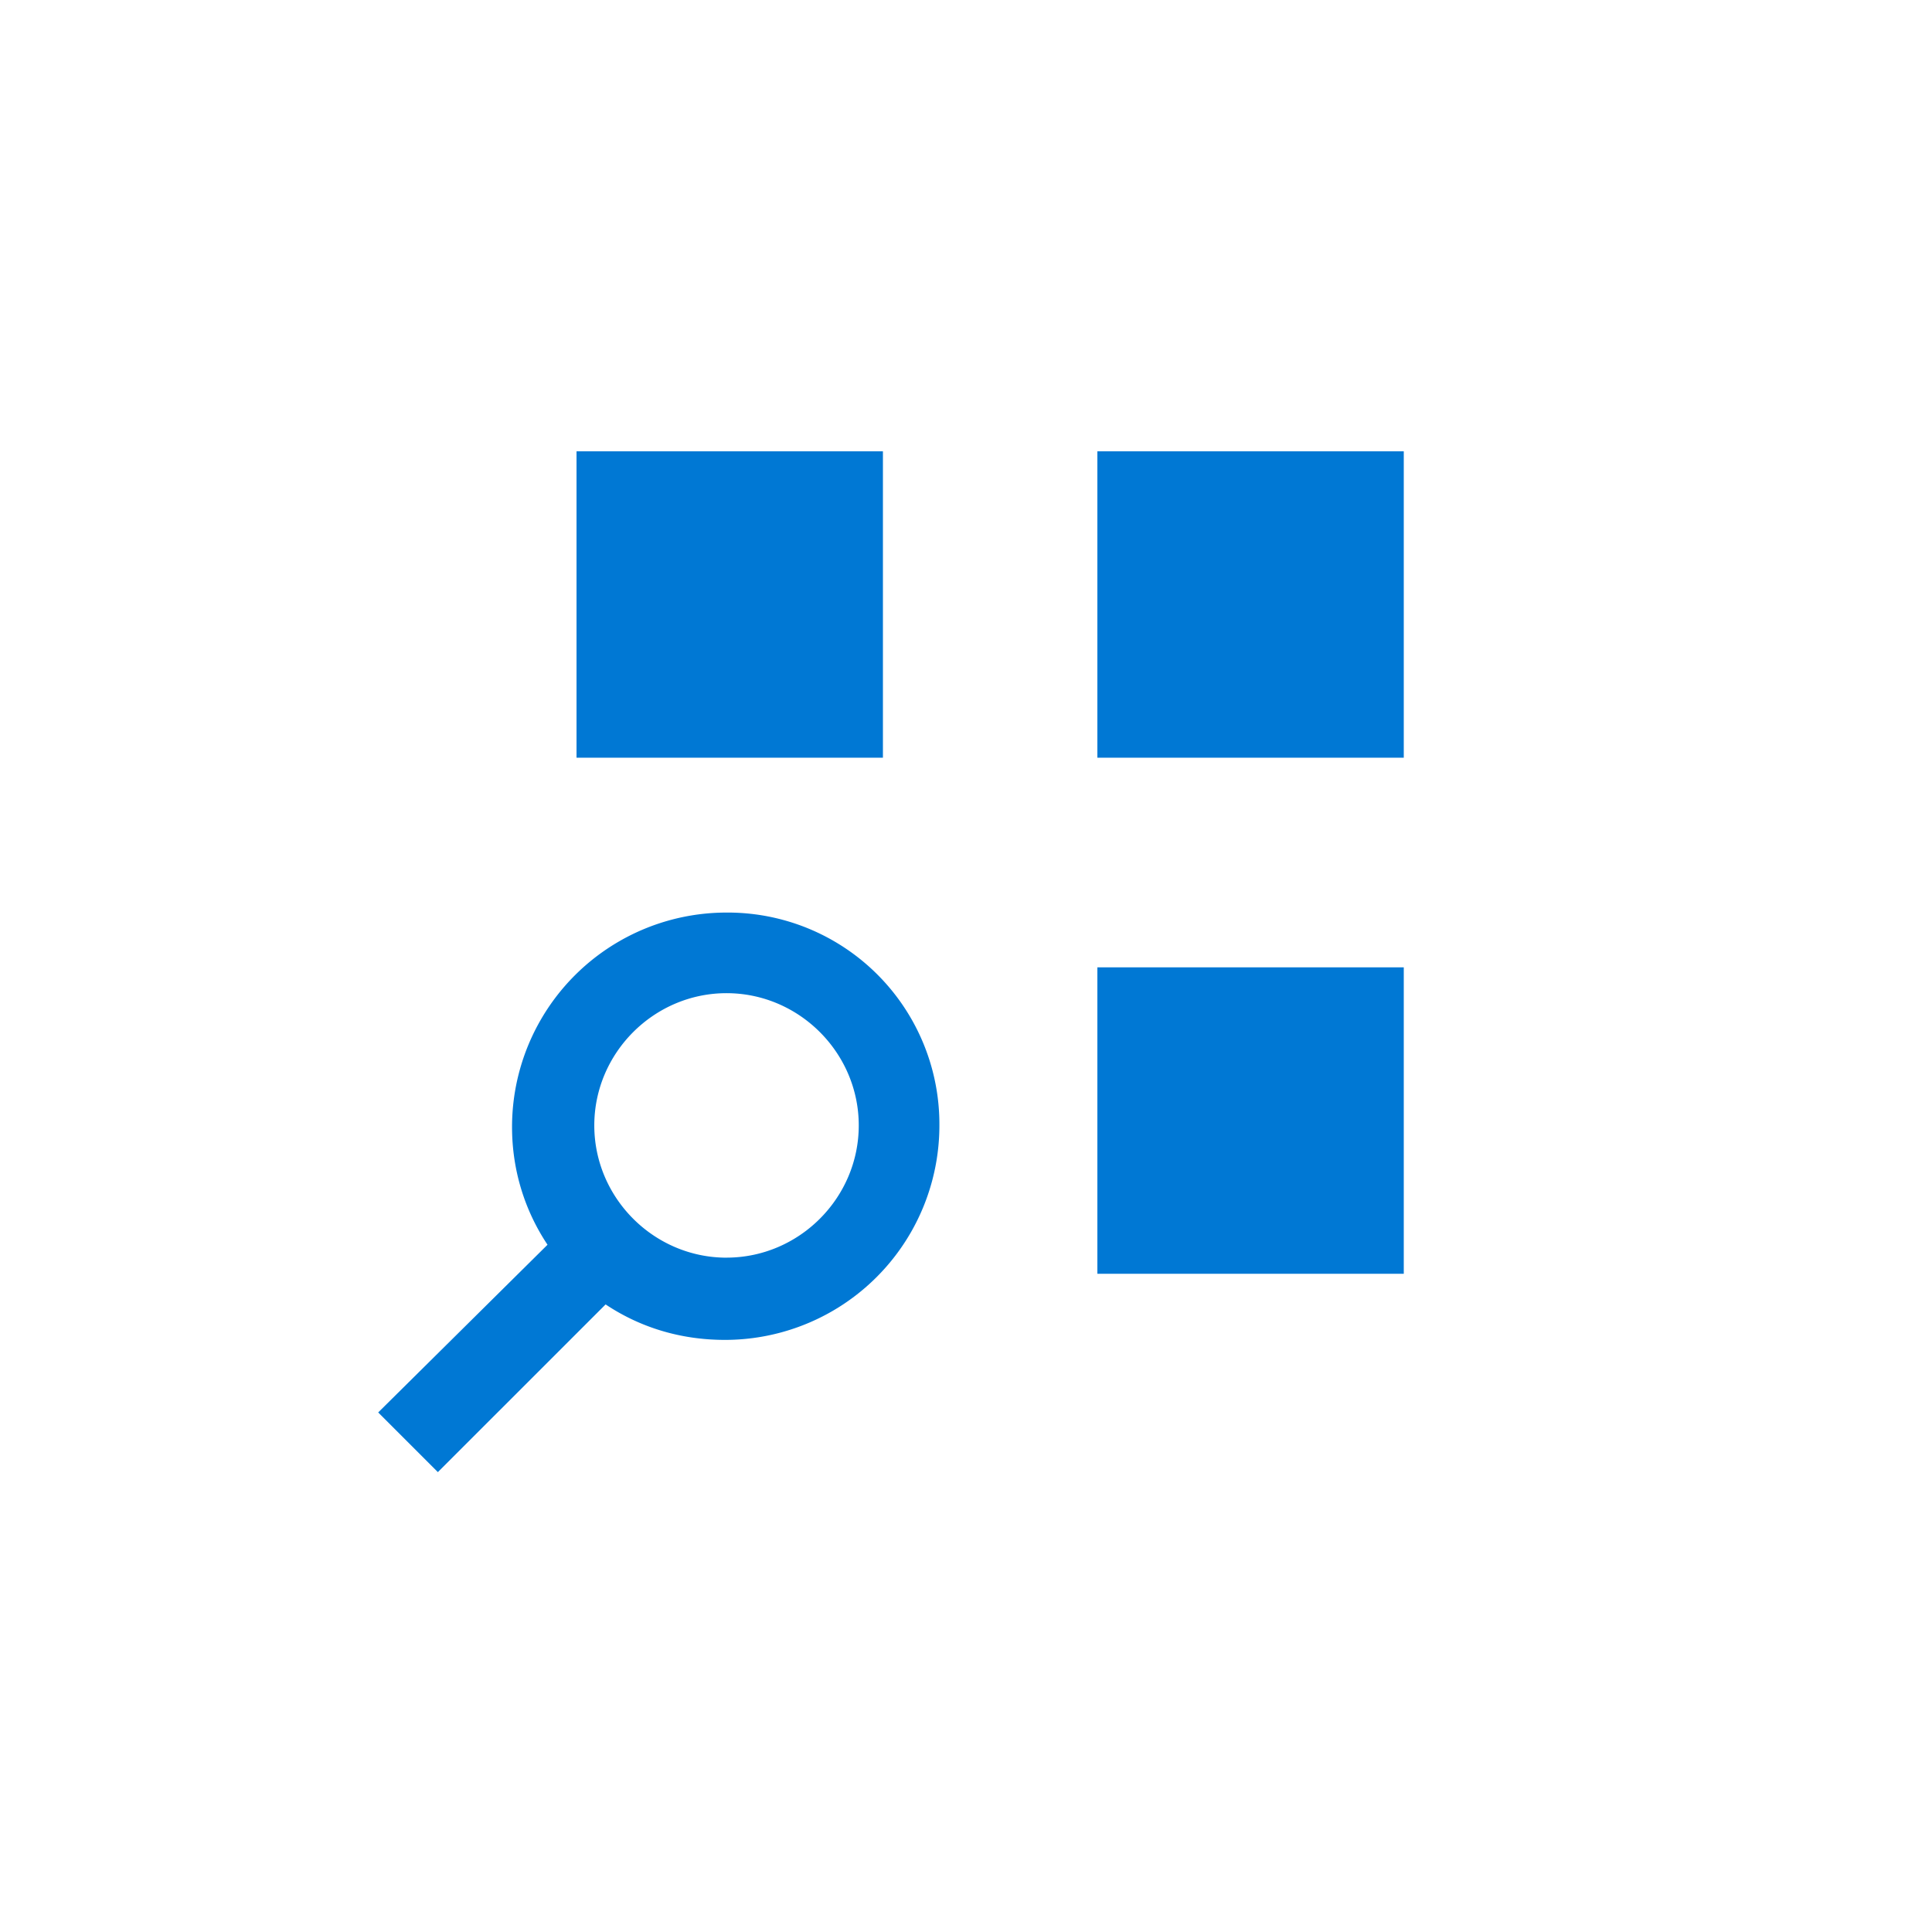 <svg xmlns="http://www.w3.org/2000/svg" viewBox="0 0 61 61"><path d="M22.94 28.813a6.769 6.769 0 00-6.773 6.771c0 1.375.408 2.648 1.12 3.717l-5.346 5.295 1.884 1.884 5.296-5.295c1.069.713 2.342 1.12 3.767 1.12a6.769 6.769 0 006.772-6.772 6.682 6.682 0 00-6.72-6.72zm0 10.896c-2.292 0-4.176-1.884-4.176-4.176 0-2.29 1.884-4.175 4.175-4.175s4.175 1.884 4.175 4.175c0 2.292-1.884 4.175-4.175 4.175zm4.937-25.459h-9.674v9.674h9.674V14.25zm16.445 0h-9.674v9.674h9.674V14.25zm0 16.293h-9.674v9.674h9.674v-9.674z" fill="#0078D4"/></svg>